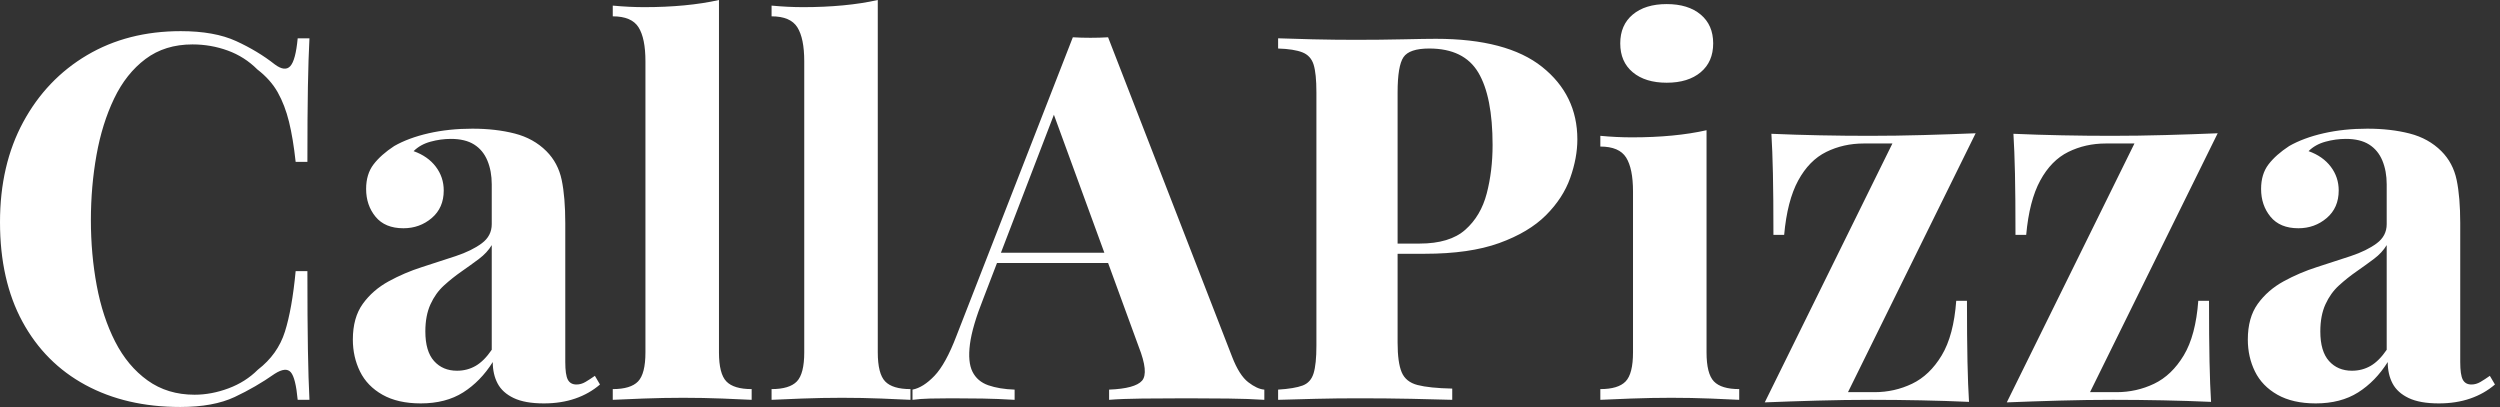<svg baseProfile="full" height="28" version="1.1" viewBox="0 0 172 28" width="172" xmlns="http://www.w3.org/2000/svg" xmlns:ev="http://www.w3.org/2001/xml-events" xmlns:xlink="http://www.w3.org/1999/xlink"><rect x="0" y="0" width="172" height="28" fill="#333333" stroke="none"/><defs /><g><path d="M13.947 2.143Q16.266 2.143 17.759 2.828Q19.252 3.513 20.412 4.427Q21.114 4.954 21.483 4.55Q21.852 4.146 21.992 2.635H22.801Q22.73 4.005 22.695 5.955Q22.66 7.905 22.66 11.137H21.852Q21.676 9.521 21.395 8.379Q21.114 7.237 20.622 6.359Q20.13 5.481 19.217 4.778Q18.339 3.9 17.179 3.478Q16.02 3.056 14.755 3.056Q12.858 3.056 11.523 4.058Q10.188 5.059 9.363 6.78Q8.537 8.502 8.151 10.662Q7.764 12.823 7.764 15.142Q7.764 17.496 8.168 19.656Q8.572 21.817 9.433 23.503Q10.294 25.189 11.664 26.173Q13.034 27.157 14.896 27.157Q16.055 27.157 17.232 26.718Q18.409 26.279 19.252 25.435Q20.622 24.381 21.114 22.818Q21.606 21.255 21.852 18.655H22.66Q22.66 21.992 22.695 24.048Q22.73 26.103 22.801 27.508H21.992Q21.852 25.997 21.518 25.611Q21.184 25.225 20.412 25.716Q19.112 26.63 17.654 27.315Q16.196 28.0 13.912 28.0Q10.188 28.0 7.395 26.489Q4.602 24.979 3.056 22.133Q1.511 19.287 1.511 15.282Q1.511 11.348 3.109 8.396Q4.708 5.445 7.501 3.794Q10.294 2.143 13.947 2.143Z M30.459 27.754Q28.878 27.754 27.824 27.157Q26.77 26.56 26.279 25.558Q25.787 24.557 25.787 23.363Q25.787 21.852 26.472 20.903Q27.157 19.955 28.246 19.358Q29.335 18.76 30.547 18.374Q31.759 17.987 32.866 17.619Q33.972 17.25 34.657 16.74Q35.343 16.231 35.343 15.423V12.683Q35.343 11.769 35.044 11.049Q34.745 10.329 34.13 9.942Q33.516 9.556 32.532 9.556Q31.829 9.556 31.127 9.749Q30.424 9.942 29.967 10.399Q30.951 10.75 31.496 11.471Q32.04 12.191 32.04 13.104Q32.04 14.299 31.215 15.001Q30.389 15.704 29.265 15.704Q28.0 15.704 27.35 14.913Q26.7 14.123 26.7 12.999Q26.7 11.98 27.21 11.312Q27.719 10.645 28.632 10.048Q29.616 9.486 31.004 9.169Q32.391 8.853 34.008 8.853Q35.624 8.853 36.923 9.187Q38.223 9.521 39.102 10.399Q39.91 11.207 40.156 12.384Q40.402 13.561 40.402 15.353V24.908Q40.402 25.787 40.577 26.12Q40.753 26.454 41.174 26.454Q41.491 26.454 41.789 26.279Q42.088 26.103 42.439 25.857L42.79 26.454Q42.053 27.087 41.087 27.42Q40.12 27.754 38.926 27.754Q37.626 27.754 36.853 27.385Q36.08 27.016 35.747 26.384Q35.413 25.752 35.413 24.908Q34.57 26.243 33.375 26.999Q32.181 27.754 30.459 27.754ZM32.954 25.506Q33.656 25.506 34.236 25.172Q34.816 24.838 35.343 24.065V16.863Q35.026 17.39 34.464 17.812Q33.902 18.233 33.27 18.673Q32.637 19.112 32.058 19.639Q31.478 20.166 31.127 20.939Q30.775 21.711 30.775 22.801Q30.775 24.171 31.373 24.838Q31.97 25.506 32.954 25.506Z M50.976 0.0V24.241Q50.976 25.716 51.486 26.243Q51.995 26.77 53.225 26.77V27.508Q52.557 27.473 51.222 27.42Q49.887 27.368 48.517 27.368Q47.147 27.368 45.759 27.42Q44.371 27.473 43.669 27.508V26.77Q44.898 26.77 45.408 26.243Q45.917 25.716 45.917 24.241V4.216Q45.917 2.635 45.443 1.88Q44.969 1.124 43.669 1.124V0.386Q44.793 0.492 45.847 0.492Q47.287 0.492 48.587 0.369Q49.887 0.246 50.976 0.0Z M61.902 0.0V24.241Q61.902 25.716 62.412 26.243Q62.921 26.77 64.151 26.77V27.508Q63.483 27.473 62.148 27.42Q60.813 27.368 59.443 27.368Q58.073 27.368 56.685 27.42Q55.297 27.473 54.595 27.508V26.77Q55.824 26.77 56.334 26.243Q56.843 25.716 56.843 24.241V4.216Q56.843 2.635 56.369 1.88Q55.895 1.124 54.595 1.124V0.386Q55.719 0.492 56.773 0.492Q58.213 0.492 59.513 0.369Q60.813 0.246 61.902 0.0Z M77.747 2.565 86.284 24.557Q86.775 25.822 87.39 26.296Q88.005 26.77 88.497 26.806V27.508Q87.443 27.438 86.02 27.42Q84.597 27.403 83.157 27.403Q81.541 27.403 80.1 27.42Q78.66 27.438 77.817 27.508V26.806Q79.609 26.735 80.083 26.191Q80.557 25.646 79.854 23.854L73.882 7.518L74.514 6.605L69.174 20.517Q68.402 22.449 68.243 23.679Q68.085 24.908 68.419 25.576Q68.753 26.243 69.508 26.507Q70.263 26.77 71.317 26.806V27.508Q70.158 27.438 69.104 27.42Q68.05 27.403 66.961 27.403Q66.188 27.403 65.503 27.42Q64.818 27.438 64.291 27.508V26.806Q65.029 26.665 65.802 25.857Q66.575 25.049 67.312 23.117L75.322 2.565Q75.885 2.6 76.535 2.6Q77.184 2.6 77.747 2.565ZM80.206 17.39V18.093H69.737L70.088 17.39Z M89.445 2.635Q90.324 2.67 91.817 2.705Q93.31 2.74 94.785 2.74Q96.472 2.74 98.053 2.705Q99.634 2.67 100.301 2.67Q105.184 2.67 107.609 4.602Q110.033 6.535 110.033 9.591Q110.033 10.856 109.541 12.243Q109.049 13.631 107.872 14.808Q106.695 15.985 104.657 16.723Q102.62 17.46 99.528 17.46H95.945V16.758H99.177Q101.25 16.758 102.321 15.809Q103.393 14.861 103.797 13.315Q104.201 11.769 104.201 9.977Q104.201 6.64 103.217 4.989Q102.233 3.338 99.844 3.338Q98.474 3.338 98.07 3.935Q97.666 4.532 97.666 6.359V23.573Q97.666 24.944 97.947 25.611Q98.228 26.279 99.036 26.489Q99.844 26.7 101.425 26.735V27.508Q100.336 27.473 98.615 27.438Q96.893 27.403 94.996 27.403Q93.486 27.403 92.045 27.438Q90.605 27.473 89.445 27.508V26.806Q90.57 26.735 91.132 26.524Q91.694 26.314 91.887 25.681Q92.08 25.049 92.08 23.784V6.359Q92.08 5.059 91.887 4.444Q91.694 3.829 91.114 3.601Q90.535 3.373 89.445 3.338Z M116.181 0.281Q117.656 0.281 118.517 1.001Q119.378 1.721 119.378 2.986Q119.378 4.251 118.517 4.971Q117.656 5.691 116.181 5.691Q114.705 5.691 113.844 4.971Q112.984 4.251 112.984 2.986Q112.984 1.721 113.844 1.001Q114.705 0.281 116.181 0.281ZM118.921 8.959V24.241Q118.921 25.716 119.43 26.243Q119.94 26.77 121.169 26.77V27.508Q120.537 27.473 119.202 27.42Q117.867 27.368 116.497 27.368Q115.127 27.368 113.721 27.42Q112.316 27.473 111.614 27.508V26.77Q112.843 26.77 113.353 26.243Q113.862 25.716 113.862 24.241V13.174Q113.862 11.593 113.388 10.838Q112.913 10.083 111.614 10.083V9.345Q112.738 9.45 113.792 9.45Q115.267 9.45 116.55 9.327Q117.832 9.205 118.921 8.959Z M137.435 9.169 128.652 26.981H130.479Q131.849 26.981 133.061 26.402Q134.274 25.822 135.099 24.452Q135.925 23.082 136.1 20.693H136.838Q136.838 23.257 136.873 24.891Q136.908 26.524 136.979 27.649Q135.398 27.578 133.676 27.543Q131.955 27.508 130.233 27.508Q128.442 27.508 126.545 27.561Q124.647 27.614 122.926 27.684L131.709 9.872H129.742Q128.336 9.872 127.159 10.452Q125.982 11.031 125.227 12.419Q124.472 13.807 124.261 16.161H123.523Q123.523 13.561 123.488 11.945Q123.453 10.329 123.383 9.205Q124.999 9.275 126.72 9.31Q128.442 9.345 130.128 9.345Q131.955 9.345 133.834 9.292Q135.714 9.24 137.435 9.169Z M154.088 9.169 145.305 26.981H147.132Q148.502 26.981 149.714 26.402Q150.926 25.822 151.752 24.452Q152.577 23.082 152.753 20.693H153.491Q153.491 23.257 153.526 24.891Q153.561 26.524 153.631 27.649Q152.05 27.578 150.329 27.543Q148.607 27.508 146.886 27.508Q145.094 27.508 143.197 27.561Q141.3 27.614 139.578 27.684L148.361 9.872H146.394Q144.989 9.872 143.812 10.452Q142.635 11.031 141.88 12.419Q141.124 13.807 140.913 16.161H140.176Q140.176 13.561 140.141 11.945Q140.105 10.329 140.035 9.205Q141.651 9.275 143.373 9.31Q145.094 9.345 146.78 9.345Q148.607 9.345 150.487 9.292Q152.366 9.24 154.088 9.169Z M160.833 27.754Q159.252 27.754 158.198 27.157Q157.144 26.56 156.652 25.558Q156.161 24.557 156.161 23.363Q156.161 21.852 156.846 20.903Q157.531 19.955 158.62 19.358Q159.709 18.76 160.921 18.374Q162.133 17.987 163.24 17.619Q164.346 17.25 165.031 16.74Q165.716 16.231 165.716 15.423V12.683Q165.716 11.769 165.418 11.049Q165.119 10.329 164.504 9.942Q163.89 9.556 162.906 9.556Q162.203 9.556 161.501 9.749Q160.798 9.942 160.341 10.399Q161.325 10.75 161.87 11.471Q162.414 12.191 162.414 13.104Q162.414 14.299 161.588 15.001Q160.763 15.704 159.639 15.704Q158.374 15.704 157.724 14.913Q157.074 14.123 157.074 12.999Q157.074 11.98 157.583 11.312Q158.093 10.645 159.006 10.048Q159.99 9.486 161.378 9.169Q162.765 8.853 164.381 8.853Q165.997 8.853 167.297 9.187Q168.597 9.521 169.476 10.399Q170.284 11.207 170.529 12.384Q170.775 13.561 170.775 15.353V24.908Q170.775 25.787 170.951 26.12Q171.127 26.454 171.548 26.454Q171.864 26.454 172.163 26.279Q172.462 26.103 172.813 25.857L173.164 26.454Q172.427 27.087 171.46 27.42Q170.494 27.754 169.3 27.754Q168 27.754 167.227 27.385Q166.454 27.016 166.12 26.384Q165.787 25.752 165.787 24.908Q164.944 26.243 163.749 26.999Q162.555 27.754 160.833 27.754ZM163.327 25.506Q164.03 25.506 164.61 25.172Q165.189 24.838 165.716 24.065V16.863Q165.4 17.39 164.838 17.812Q164.276 18.233 163.644 18.673Q163.011 19.112 162.432 19.639Q161.852 20.166 161.501 20.939Q161.149 21.711 161.149 22.801Q161.149 24.171 161.747 24.838Q162.344 25.506 163.327 25.506Z " fill="rgb(255,255,255)" transform="translate(-1.511, 0)" /></g></svg>